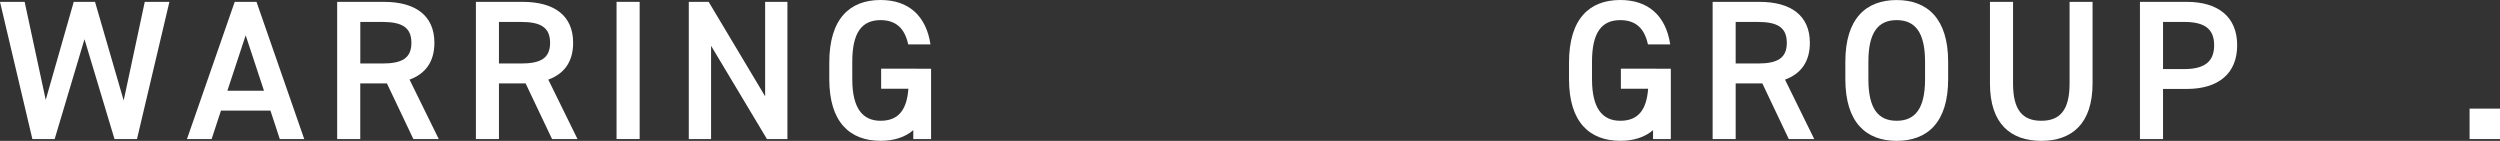 <svg xmlns="http://www.w3.org/2000/svg" id="Layer_1" viewBox="76.7 77.38 498.05 28.06"><rect x="76.7" y="77.38" width="498.05" height="28.06" fill="#333333" stroke="none"/><defs><style>      .st0 {        fill: #fff;      }    </style></defs><polygon class="st0" points="105.54 77.75 101.34 97.4 95.63 77.75 91.39 77.75 85.81 97.28 81.61 77.75 76.7 77.75 83.15 105.08 87.59 105.08 93.53 85.19 99.51 105.08 103.99 105.08 110.45 77.75 105.54 77.75"></polygon><path class="st0" d="M125.64,84.4l3.65,11.05h-7.29l3.65-11.05ZM123.46,77.75l-9.51,27.33h4.91l1.86-5.66h9.86l1.86,5.66h4.87l-9.51-27.33h-4.36Z"></path><path class="st0" d="M152.87,90.03c3.88,0,5.79-1.03,5.79-4.12s-1.9-4.16-5.79-4.16h-4.39v8.28h4.39ZM159.05,105.08l-5.27-11.09h-5.31v11.09h-4.6v-27.33h9.31c6.3,0,10.06,2.73,10.06,8.16,0,3.76-1.78,6.18-4.95,7.33l5.82,11.84h-5.07Z"></path><path class="st0" d="M180.5,90.03c3.88,0,5.79-1.03,5.79-4.12s-1.9-4.16-5.79-4.16h-4.4v8.28h4.4ZM186.68,105.08l-5.27-11.09h-5.31v11.09h-4.59v-27.33h9.31c6.3,0,10.06,2.73,10.06,8.16,0,3.76-1.78,6.18-4.95,7.33l5.82,11.84h-5.07Z"></path><rect class="st0" x="199.53" y="77.75" width="4.6" height="27.33"></rect><polygon class="st0" points="229.13 77.75 229.13 96.57 217.88 77.75 213.92 77.75 213.92 105.08 218.36 105.08 218.36 86.5 229.49 105.08 233.57 105.08 233.57 77.75 229.13 77.75"></polygon><path class="st0" d="M252.24,91.06v4h5.43c-.32,4.32-2.06,6.38-5.55,6.38s-5.63-2.38-5.63-8.28v-3.49c0-5.9,1.98-8.28,5.63-8.28,3.09,0,4.83,1.66,5.51,4.83h4.44c-.87-5.74-4.4-8.84-9.94-8.84-6.1,0-10.22,3.68-10.22,12.48v3.29c0,8.6,4.12,12.28,10.22,12.28,2.62,0,4.84-.68,6.52-2.12v1.77h3.54v-14.01h0s-9.94-.01-9.94-.01Z"></path><path class="st0" d="M426.88,90.03c3.88,0,5.79-1.03,5.79-4.12s-1.9-4.16-5.79-4.16h-4.4v8.28h4.4ZM433.06,105.08l-5.27-11.09h-5.31v11.09h-4.59v-27.33h9.31c6.3,0,10.06,2.73,10.06,8.16,0,3.76-1.78,6.18-4.95,7.33l5.82,11.84h-5.07Z"></path><path class="st0" d="M448.92,93.16c0,5.9,1.98,8.28,5.63,8.28s5.66-2.38,5.66-8.28v-3.49c0-5.9-2.02-8.28-5.66-8.28s-5.63,2.38-5.63,8.28v3.49ZM454.55,105.44c-6.1,0-10.22-3.68-10.22-12.28v-3.49c0-8.6,4.12-12.28,10.22-12.28s10.26,3.68,10.26,12.28v3.49c0,8.6-4.12,12.28-10.26,12.28"></path><path class="st0" d="M493.58,77.75v16.24c0,8.08-4.16,11.45-10.22,11.45s-10.22-3.37-10.22-11.41v-16.28h4.6v16.28c0,5.23,1.86,7.41,5.63,7.41s5.63-2.18,5.63-7.41v-16.28h4.6Z"></path><path class="st0" d="M511.86,91.14c4.2,0,5.94-1.62,5.94-4.75s-1.74-4.64-5.94-4.64h-4.24v9.39h4.24ZM507.62,95.1v9.98h-4.6v-27.33h9.31c6.3,0,10.06,3.01,10.06,8.64s-3.72,8.71-10.06,8.71h-4.71Z"></path><rect class="st0" x="568.69" y="99.02" width="6.06" height="6.06"></rect><path class="st0" d="M399.61,91.06v4h5.43c-.32,4.32-2.06,6.38-5.55,6.38s-5.63-2.38-5.63-8.28v-3.49c0-5.9,1.98-8.28,5.63-8.28,3.09,0,4.83,1.66,5.51,4.83h4.44c-.87-5.74-4.4-8.84-9.94-8.84-6.1,0-10.22,3.68-10.22,12.48v3.29c0,8.6,4.12,12.28,10.22,12.28,2.62,0,4.84-.68,6.52-2.12v1.77h3.54v-14.01h0s-9.94-.01-9.94-.01Z"></path></svg>